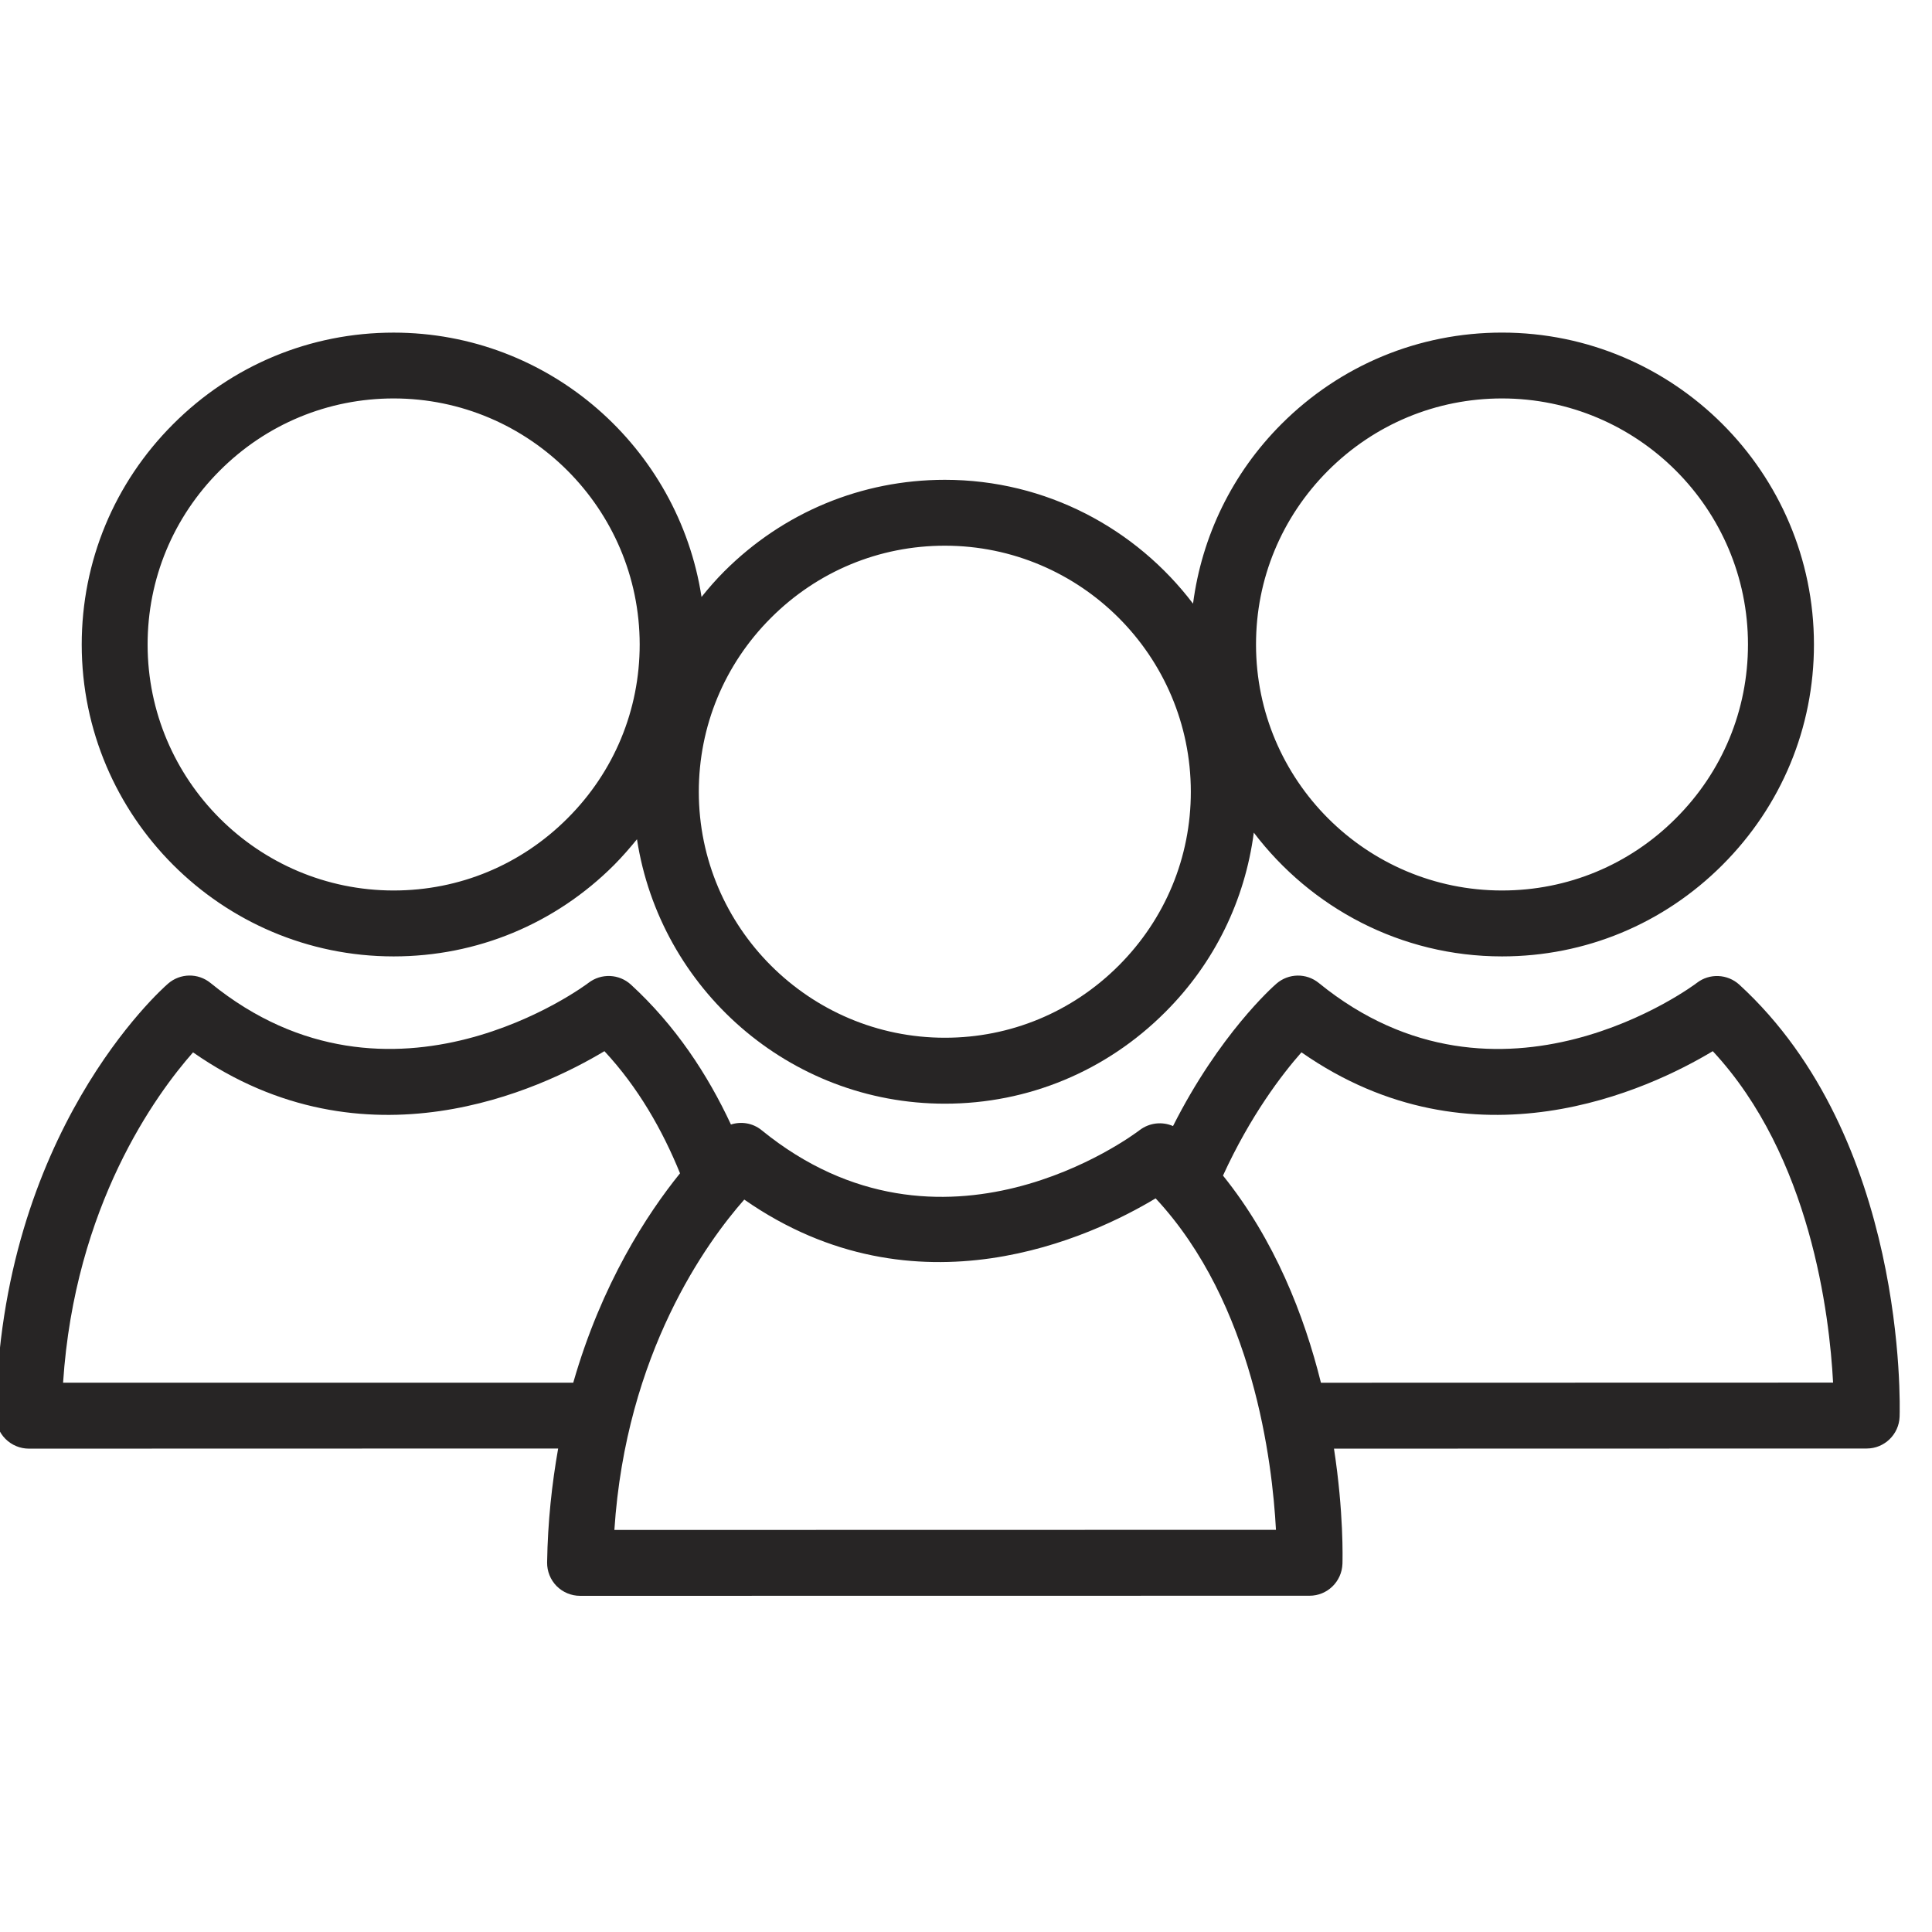 <?xml version="1.0" encoding="utf-8"?>
<!-- Generator: Adobe Illustrator 15.0.0, SVG Export Plug-In . SVG Version: 6.00 Build 0)  -->
<!DOCTYPE svg PUBLIC "-//W3C//DTD SVG 1.1//EN" "http://www.w3.org/Graphics/SVG/1.1/DTD/svg11.dtd">
<svg version="1.1" id="Capa_1" xmlns:sketch="http://www.bohemiancoding.com/sketch/ns"
	 xmlns="http://www.w3.org/2000/svg" xmlns:xlink="http://www.w3.org/1999/xlink" x="0px" y="0px" width="60px" height="60px"
	 viewBox="0 0 60 60" enable-background="new 0 0 60 60" xml:space="preserve">
<title>Parachute</title>
<desc>Created with Sketch.</desc>
<g id="XMLID_8978_">
	<path id="XMLID_8984_" fill="#272525" d="M0.167,44.684c0.193,0.195,0.457,0.305,0.729,0.305l16.438-0.004
		c-0.193,1.094-0.323,2.266-0.343,3.538c-0.003,0.274,0.103,0.539,0.295,0.734c0.192,0.192,0.453,0.303,0.729,0.303l22.655-0.003
		c0.55,0,1.001-0.438,1.021-0.99c0.004-0.142,0.042-1.59-0.263-3.578l16.545-0.004c0.549,0,1.002-0.438,1.021-0.988
		c0.011-0.351,0.224-8.649-4.979-13.418c-0.367-0.334-0.923-0.359-1.316-0.056c-0.058,0.048-6.11,4.594-11.742,0.005
		c-0.386-0.315-0.94-0.306-1.317,0.021c-0.12,0.104-1.775,1.577-3.211,4.422c-0.335-0.146-0.728-0.105-1.031,0.122
		c-0.245,0.19-6.138,4.571-11.743,0.008c-0.275-0.225-0.634-0.281-0.955-0.178c-0.724-1.554-1.722-3.074-3.107-4.345
		c-0.365-0.334-0.919-0.359-1.315-0.056c-0.06,0.048-6.108,4.594-11.741,0.005c-0.386-0.315-0.942-0.306-1.318,0.021
		c-0.215,0.186-5.221,4.638-5.347,13.403C-0.131,44.227-0.027,44.489,0.167,44.684z M40.418,32.681
		c5.352,3.737,10.815,1.142,12.774-0.036c3.041,3.268,3.626,8.203,3.736,10.293l-15.905,0.004c-0.52-2.091-1.436-4.438-3.042-6.433
		C38.832,34.65,39.812,33.367,40.418,32.681z M23.114,37.254c5.352,3.733,10.815,1.142,12.775-0.038
		c3.042,3.268,3.626,8.204,3.737,10.294L19.08,47.514C19.44,42.008,21.963,38.559,23.114,37.254z M5.995,32.682
		c5.354,3.736,10.814,1.141,12.776-0.037c1.049,1.127,1.802,2.452,2.348,3.793c-1.018,1.259-2.434,3.423-3.316,6.502L1.959,42.941
		C2.321,37.437,4.846,33.985,5.995,32.682z"/>
	<path id="XMLID_8979_" fill="#272525" d="M12.224,29.702h0.002c2.587,0,5.017-1.009,6.848-2.842
		c0.251-0.253,0.484-0.521,0.708-0.796c0.715,4.641,4.724,8.212,9.562,8.212h0.003c2.582,0,5.012-1.012,6.842-2.845
		c1.529-1.526,2.474-3.474,2.749-5.573c1.77,2.33,4.562,3.844,7.708,3.844h0.002c2.585,0,5.015-1.009,6.846-2.842
		c1.832-1.833,2.841-4.265,2.84-6.846c-0.002-5.341-4.348-9.685-9.688-9.685c-2.584,0-5.019,1.01-6.85,2.841
		c-1.525,1.526-2.47,3.476-2.745,5.577c-1.769-2.331-4.563-3.846-7.707-3.846c-2.586,0-5.018,1.011-6.851,2.843
		c-0.251,0.251-0.486,0.52-0.706,0.795c-0.717-4.642-4.727-8.209-9.563-8.209c-2.584,0-5.017,1.01-6.847,2.842
		c-1.833,1.833-2.839,4.266-2.839,6.848C2.541,25.357,6.884,29.702,12.224,29.702z M41.242,14.618
		c1.448-1.448,3.365-2.243,5.403-2.244c4.212,0,7.64,3.427,7.64,7.64c0,2.038-0.792,3.954-2.239,5.399
		c-1.442,1.447-3.361,2.242-5.398,2.242h-0.002c-4.213,0-7.639-3.425-7.639-7.636C39.004,17.98,39.801,16.063,41.242,14.618z
		 M23.941,19.19c1.446-1.447,3.363-2.243,5.402-2.243c4.21,0,7.637,3.425,7.639,7.638c0.003,2.037-0.794,3.955-2.239,5.402
		c-1.444,1.444-3.36,2.241-5.396,2.241h-0.003c-4.211,0-7.64-3.426-7.642-7.637C21.702,22.553,22.497,20.634,23.941,19.19z
		 M6.823,14.618c1.444-1.447,3.365-2.243,5.401-2.244c4.211,0,7.638,3.427,7.642,7.64c0,2.038-0.794,3.954-2.241,5.399
		c-1.445,1.447-3.36,2.242-5.398,2.242h-0.002c-4.212,0-7.639-3.425-7.641-7.636C4.583,17.98,5.379,16.063,6.823,14.618z"/>
</g>
</svg>
